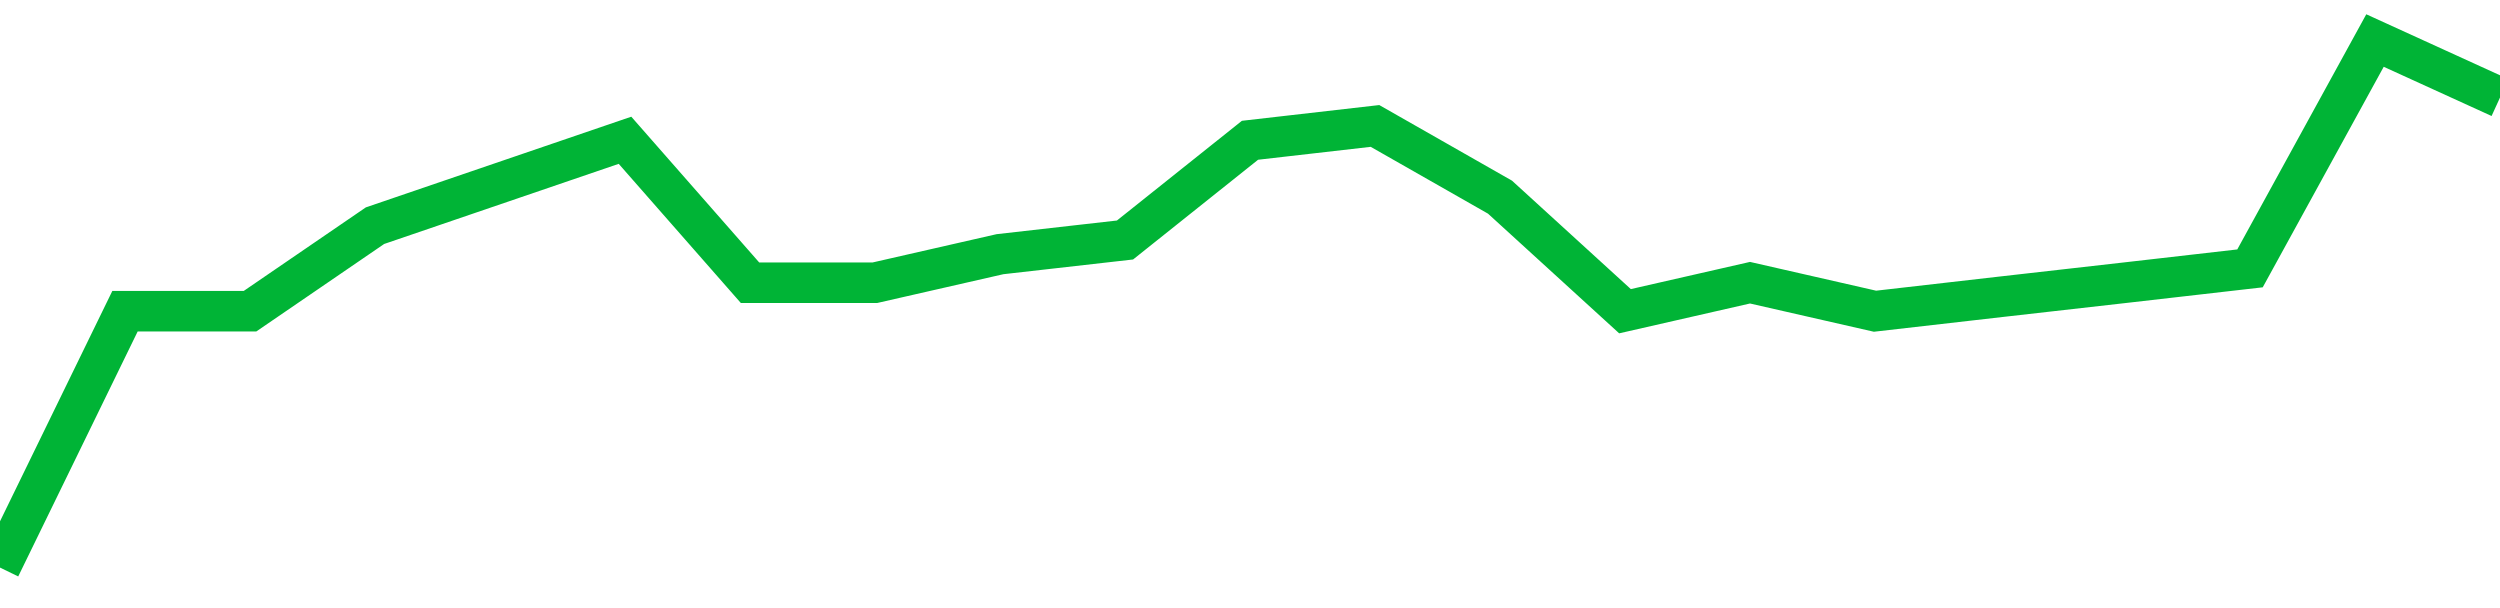 <!-- Generated with https://github.com/jxxe/sparkline/ --><svg viewBox="0 0 185 45" class="sparkline" xmlns="http://www.w3.org/2000/svg"><path class="sparkline--fill" d="M 0 42 L 0 42 L 9.25 23.03 L 18.5 23.03 L 27.75 16.7 L 37 13.54 L 46.25 10.38 L 55.5 20.92 L 64.75 20.92 L 74 18.81 L 83.25 17.76 L 92.5 10.38 L 101.75 9.32 L 111 14.59 L 120.25 23.03 L 129.5 20.92 L 138.75 23.03 L 148 21.97 L 157.25 20.92 L 166.5 19.86 L 175.75 3 L 185 7.22 V 45 L 0 45 Z" stroke="none" fill="none" ></path><path class="sparkline--line" d="M 0 42 L 0 42 L 9.25 23.03 L 18.5 23.03 L 27.75 16.7 L 37 13.54 L 46.25 10.38 L 55.5 20.92 L 64.75 20.92 L 74 18.81 L 83.25 17.76 L 92.5 10.38 L 101.75 9.32 L 111 14.59 L 120.25 23.03 L 129.5 20.92 L 138.75 23.03 L 148 21.97 L 157.25 20.92 L 166.5 19.86 L 175.75 3 L 185 7.22" fill="none" stroke-width="3" stroke="#00B436" ></path></svg>